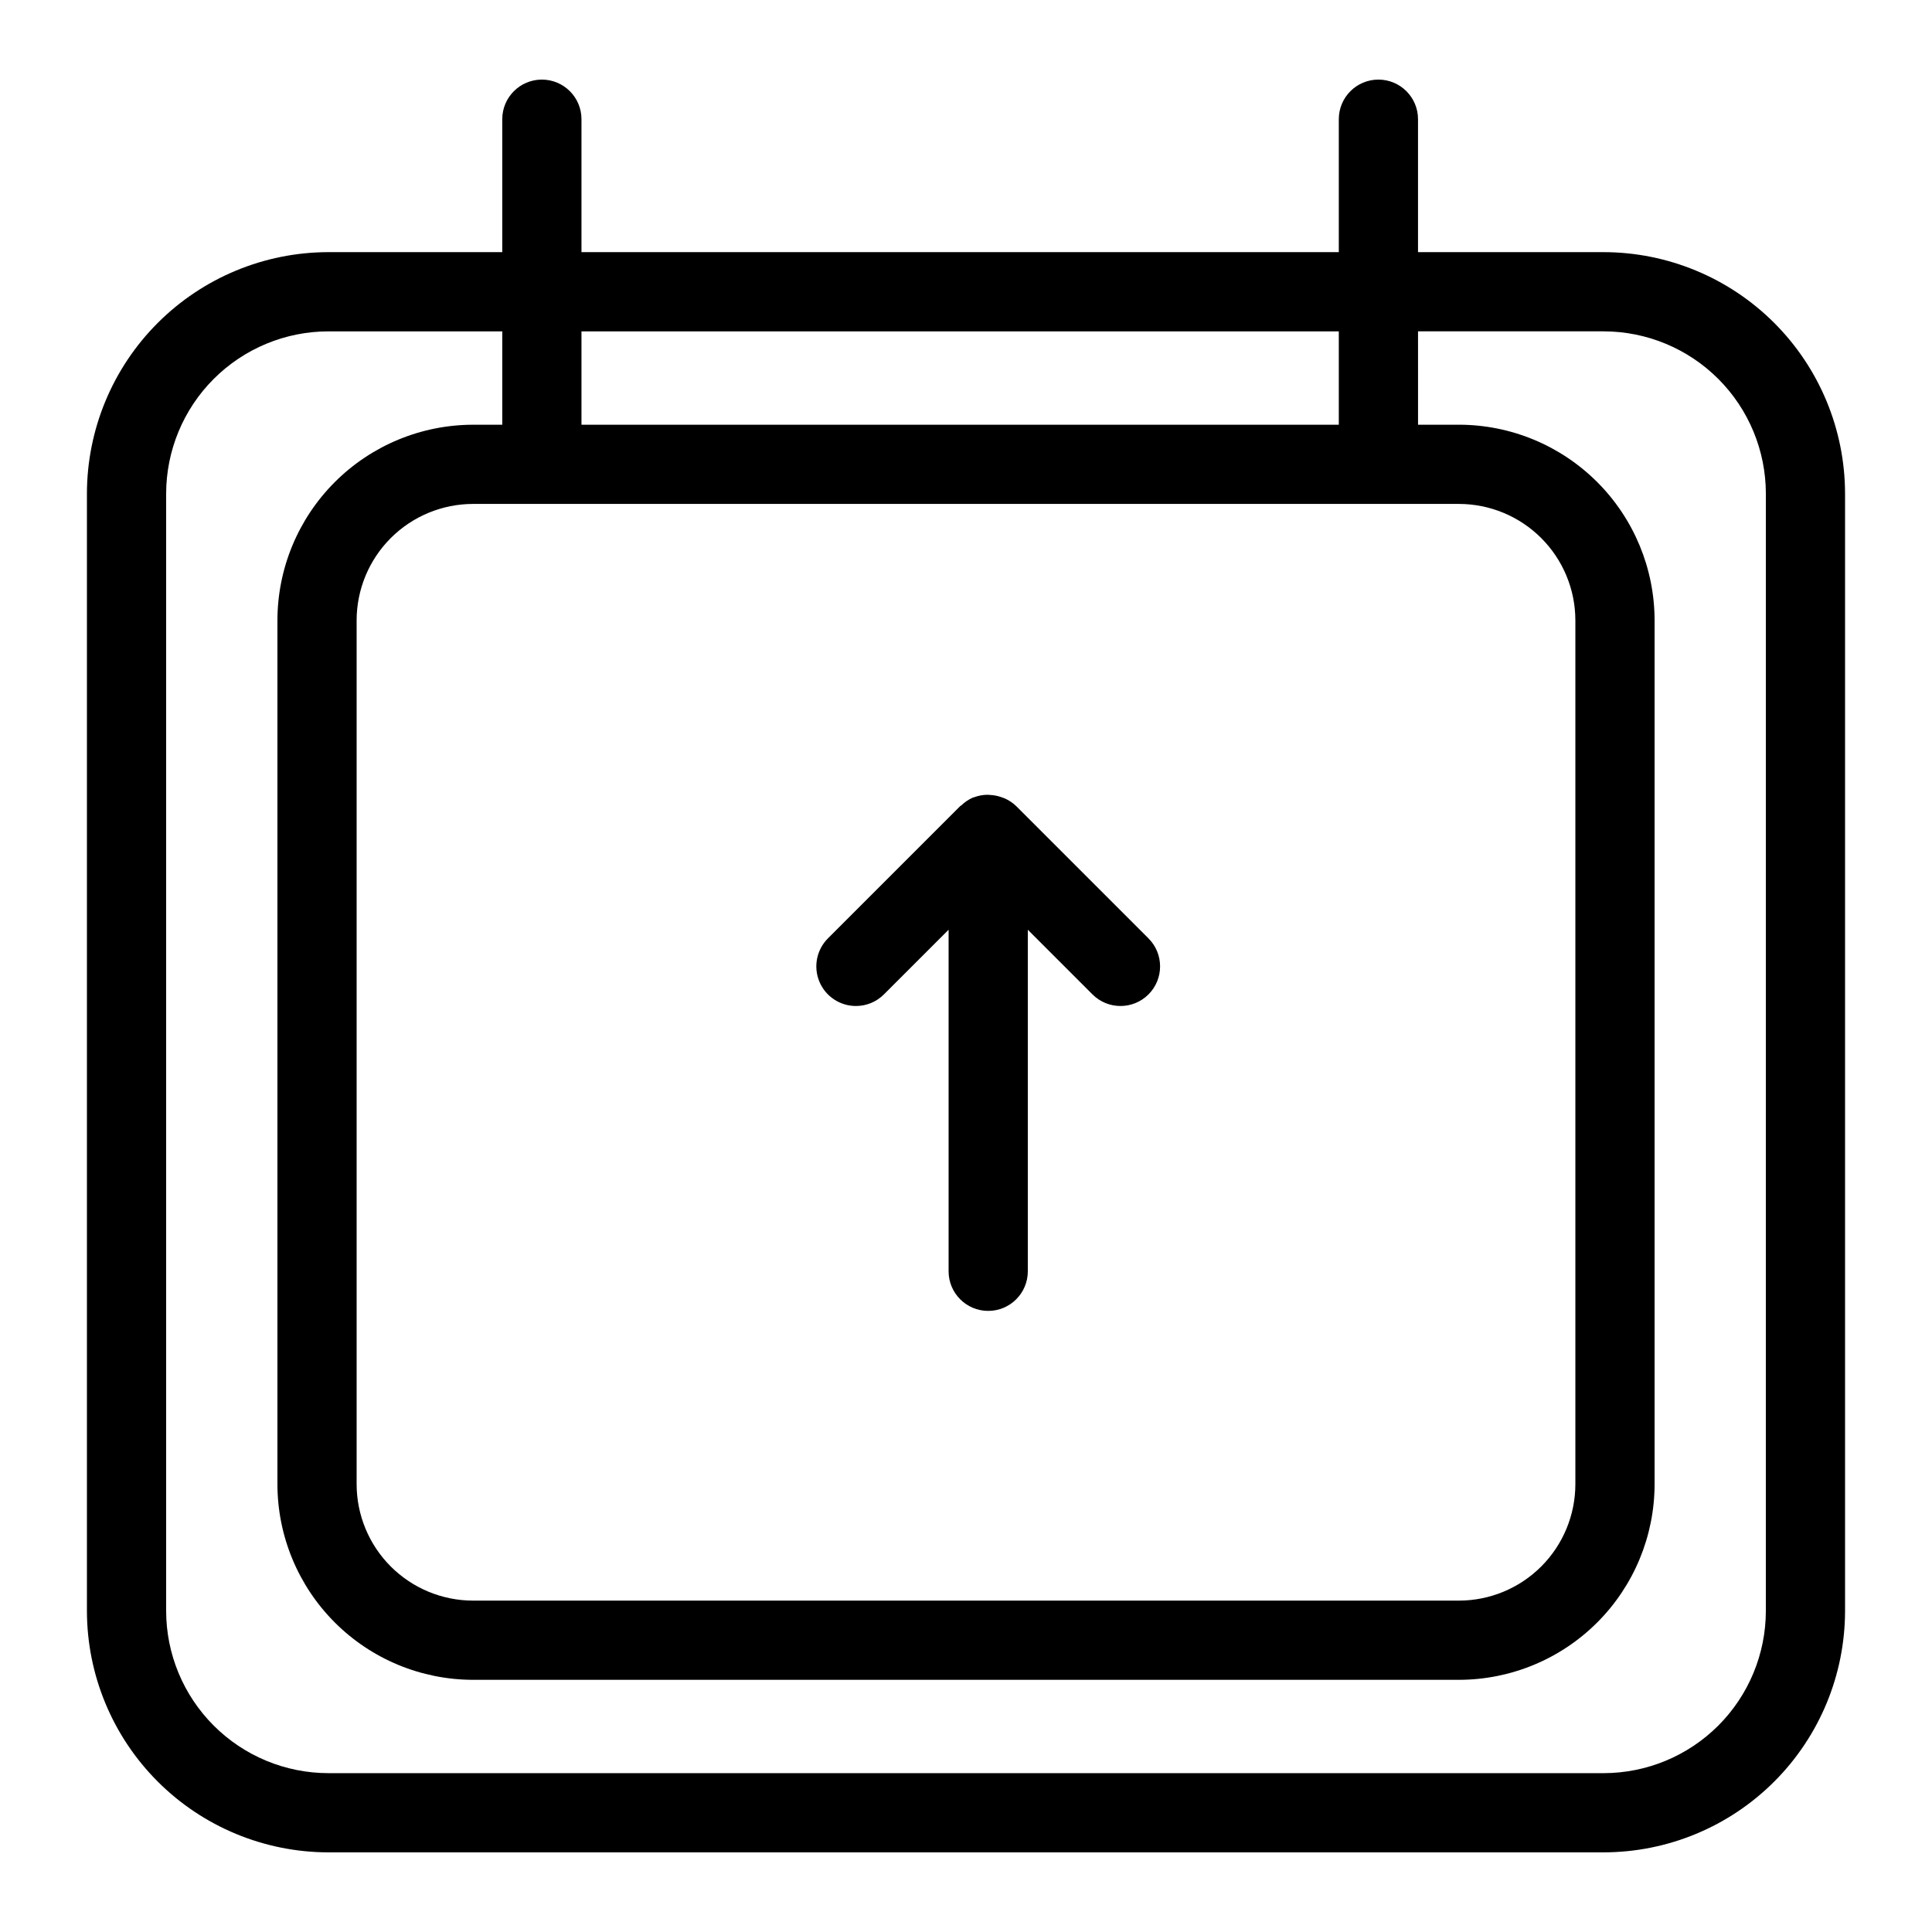 <?xml version="1.0" encoding="UTF-8"?>
<!-- Uploaded to: ICON Repo, www.iconrepo.com, Generator: ICON Repo Mixer Tools -->
<svg fill="#000000" width="800px" height="800px" version="1.1" viewBox="144 144 512 512" xmlns="http://www.w3.org/2000/svg">
 <g>
  <path d="m568.98 210.82h-49.191v-35.23c0-5.797-4.699-10.496-10.496-10.496s-10.496 4.699-10.496 10.496v35.23h-200.7v-35.23c0-5.797-4.699-10.496-10.496-10.496s-10.496 4.699-10.496 10.496v35.23h-46.086c-16.965 0.02-33.227 6.769-45.223 18.766-11.992 11.996-18.738 28.262-18.758 45.227v296.1c0.02 16.961 6.766 33.227 18.762 45.219 11.992 11.996 28.258 18.742 45.219 18.762h337.96c16.965-0.02 33.227-6.766 45.219-18.762 11.996-11.992 18.742-28.258 18.762-45.219v-296.1c-0.02-16.965-6.766-33.23-18.758-45.227-11.996-11.996-28.258-18.746-45.223-18.766zm-70.184 20.992v24.742h-200.7v-24.742zm31.836 45.734h0.004c8.18 0.008 16.02 3.262 21.805 9.047s9.039 13.625 9.047 21.805v228.93c-0.008 8.18-3.262 16.023-9.047 21.809-5.785 5.781-13.625 9.035-21.805 9.043h-261.27c-8.18-0.008-16.023-3.262-21.809-9.043-5.785-5.785-9.039-13.629-9.047-21.809v-228.93c0.012-8.18 3.262-16.02 9.047-21.805 5.785-5.785 13.629-9.039 21.809-9.047zm81.332 293.37h0.004c-0.012 11.398-4.543 22.324-12.602 30.383-8.062 8.062-18.988 12.594-30.387 12.605h-337.96c-11.398-0.012-22.324-4.543-30.383-12.605-8.062-8.059-12.594-18.984-12.605-30.383v-296.1c0.012-11.402 4.543-22.328 12.602-30.391 8.062-8.062 18.988-12.598 30.387-12.609h46.086v24.742h-7.738c-13.746 0.016-26.926 5.484-36.645 15.203s-15.188 22.898-15.203 36.645v228.92c0.016 13.746 5.484 26.922 15.203 36.645 9.719 9.719 22.898 15.184 36.645 15.199h261.27c13.742-0.016 26.922-5.481 36.641-15.199 9.719-9.723 15.188-22.898 15.203-36.645v-228.93c-0.016-13.742-5.484-26.922-15.203-36.641s-22.898-15.188-36.641-15.203h-10.844l-0.004-24.742h49.191c11.398 0.012 22.328 4.547 30.387 12.609 8.059 8.062 12.59 18.988 12.602 30.391z"/>
  <path d="m370.83 410.6c2.781 0.004 5.453-1.105 7.418-3.074l17.141-17.141v90.52c0 5.797 4.699 10.496 10.496 10.496 5.797 0 10.496-4.699 10.496-10.496v-90.52l17.137 17.137v0.004c4.098 4.098 10.742 4.098 14.844 0 4.098-4.102 4.098-10.746 0-14.844l-35.055-35.055c-0.91-0.875-1.969-1.582-3.129-2.078-0.324-0.137-0.656-0.254-0.992-0.355-0.863-0.289-1.758-0.461-2.664-0.516-0.344-0.02-0.668-0.062-1.008-0.051l-0.004-0.004c-1.141 0.031-2.266 0.25-3.336 0.652-0.09 0.035-0.184 0.031-0.273 0.07l-0.035 0.008v-0.004c-1.145 0.5-2.191 1.199-3.086 2.066-0.094 0.09-0.223 0.117-0.316 0.211l-35.055 35.055c-3 3.004-3.898 7.516-2.273 11.438 1.621 3.922 5.449 6.481 9.695 6.481z"/>
 </g>
</svg>